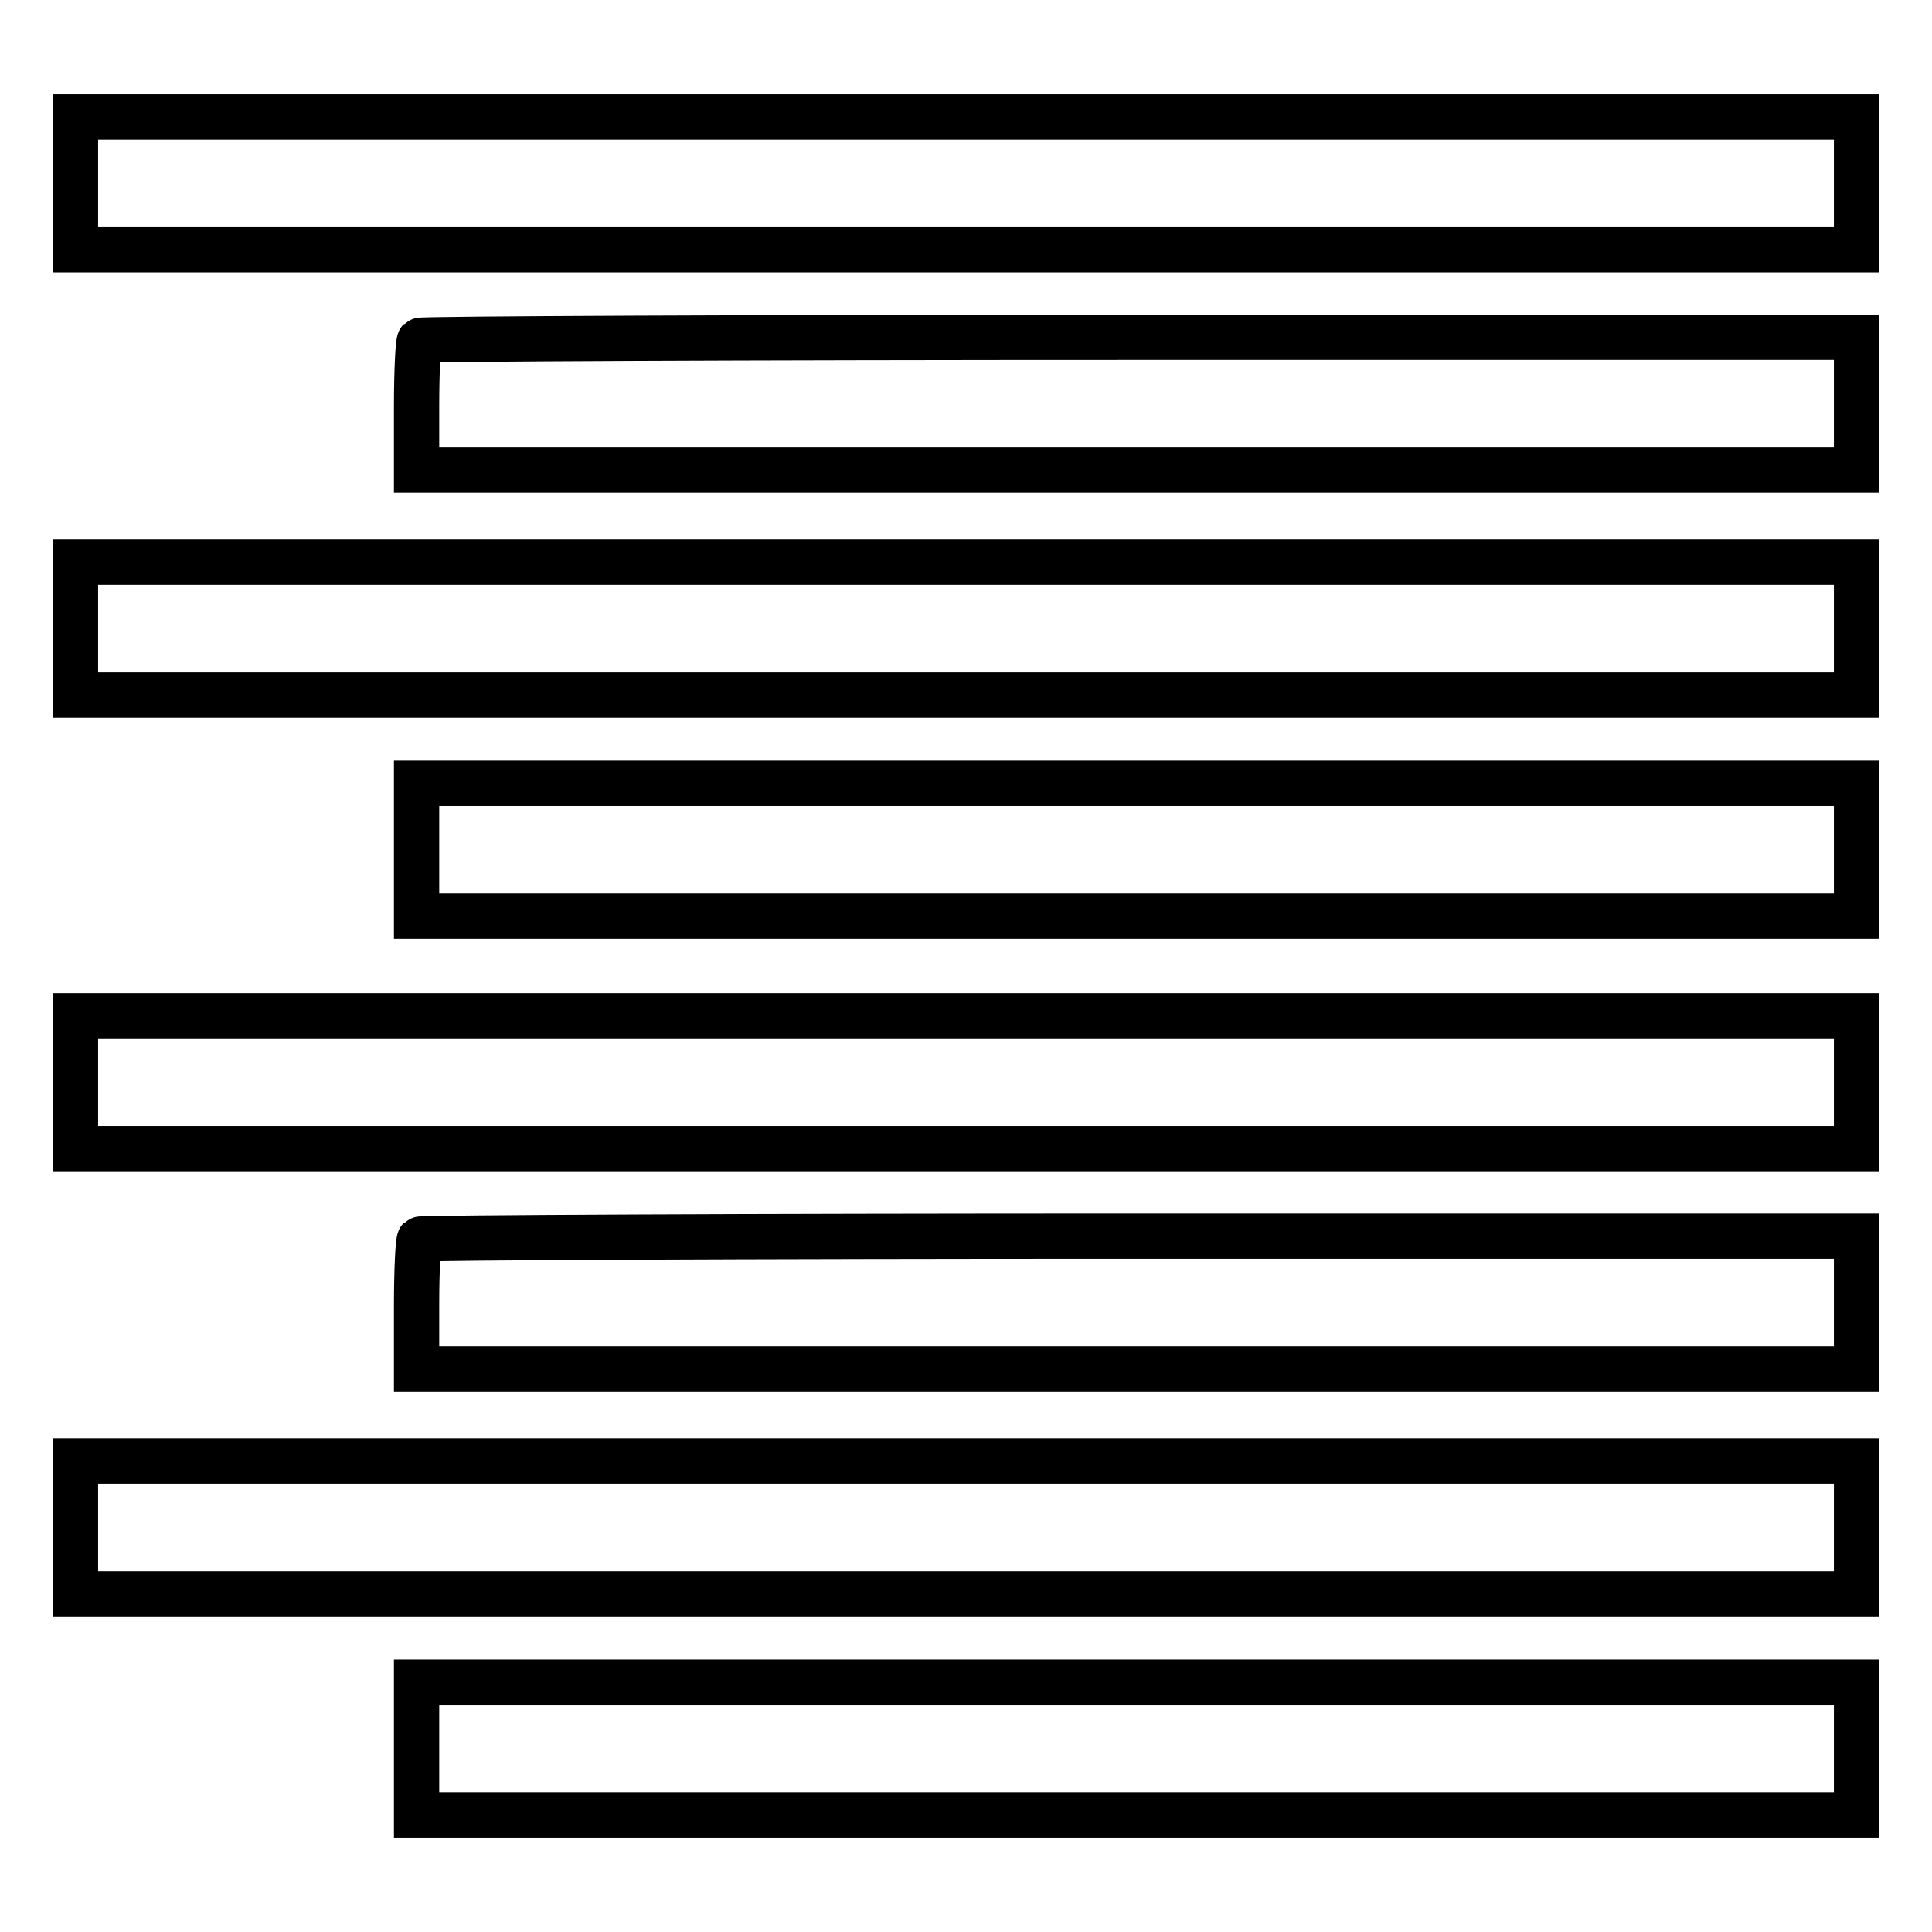 <?xml version="1.0" encoding="utf-8"?>
<!-- Svg Vector Icons : http://www.onlinewebfonts.com/icon -->
<!DOCTYPE svg PUBLIC "-//W3C//DTD SVG 1.1//EN" "http://www.w3.org/Graphics/SVG/1.1/DTD/svg11.dtd">
<svg version="1.1" xmlns="http://www.w3.org/2000/svg" xmlns:xlink="http://www.w3.org/1999/xlink" x="0px" y="0px" viewBox="0 0 256 256" enable-background="new 0 0 256 256" xml:space="preserve">
<g><g><g><path stroke-width="6" fill-opacity="0" stroke="#000000"  d="M10,24.3v8.8h118h118v-8.8v-8.8H128H10V24.3z"/><path stroke-width="6" fill-opacity="0" stroke="#000000"  d="M55.6,45.1c-0.2,0.2-0.4,4.1-0.4,8.8v8.4h95.4H246v-8.8v-8.8h-95C98.7,44.7,55.8,44.9,55.6,45.1z"/><path stroke-width="6" fill-opacity="0" stroke="#000000"  d="M10,83.3v8.8h118h118v-8.8v-8.8H128H10V83.3z"/><path stroke-width="6" fill-opacity="0" stroke="#000000"  d="M55.2,112.6v8.8h95.4H246v-8.8v-8.8h-95.4H55.2V112.6z"/><path stroke-width="6" fill-opacity="0" stroke="#000000"  d="M10,143.4v8.8h118h118v-8.8v-8.8H128H10V143.4z"/><path stroke-width="6" fill-opacity="0" stroke="#000000"  d="M55.6,164.2c-0.2,0.2-0.4,4.1-0.4,8.8v8.4h95.4H246v-8.8v-8.8h-95C98.7,163.8,55.8,164,55.6,164.2z"/><path stroke-width="6" fill-opacity="0" stroke="#000000"  d="M10,202.4v8.8h118h118v-8.8v-8.8H128H10V202.4z"/><path stroke-width="6" fill-opacity="0" stroke="#000000"  d="M55.2,231.7v8.8h95.4H246v-8.8v-8.8h-95.4H55.2V231.7z"/></g></g></g>
</svg>